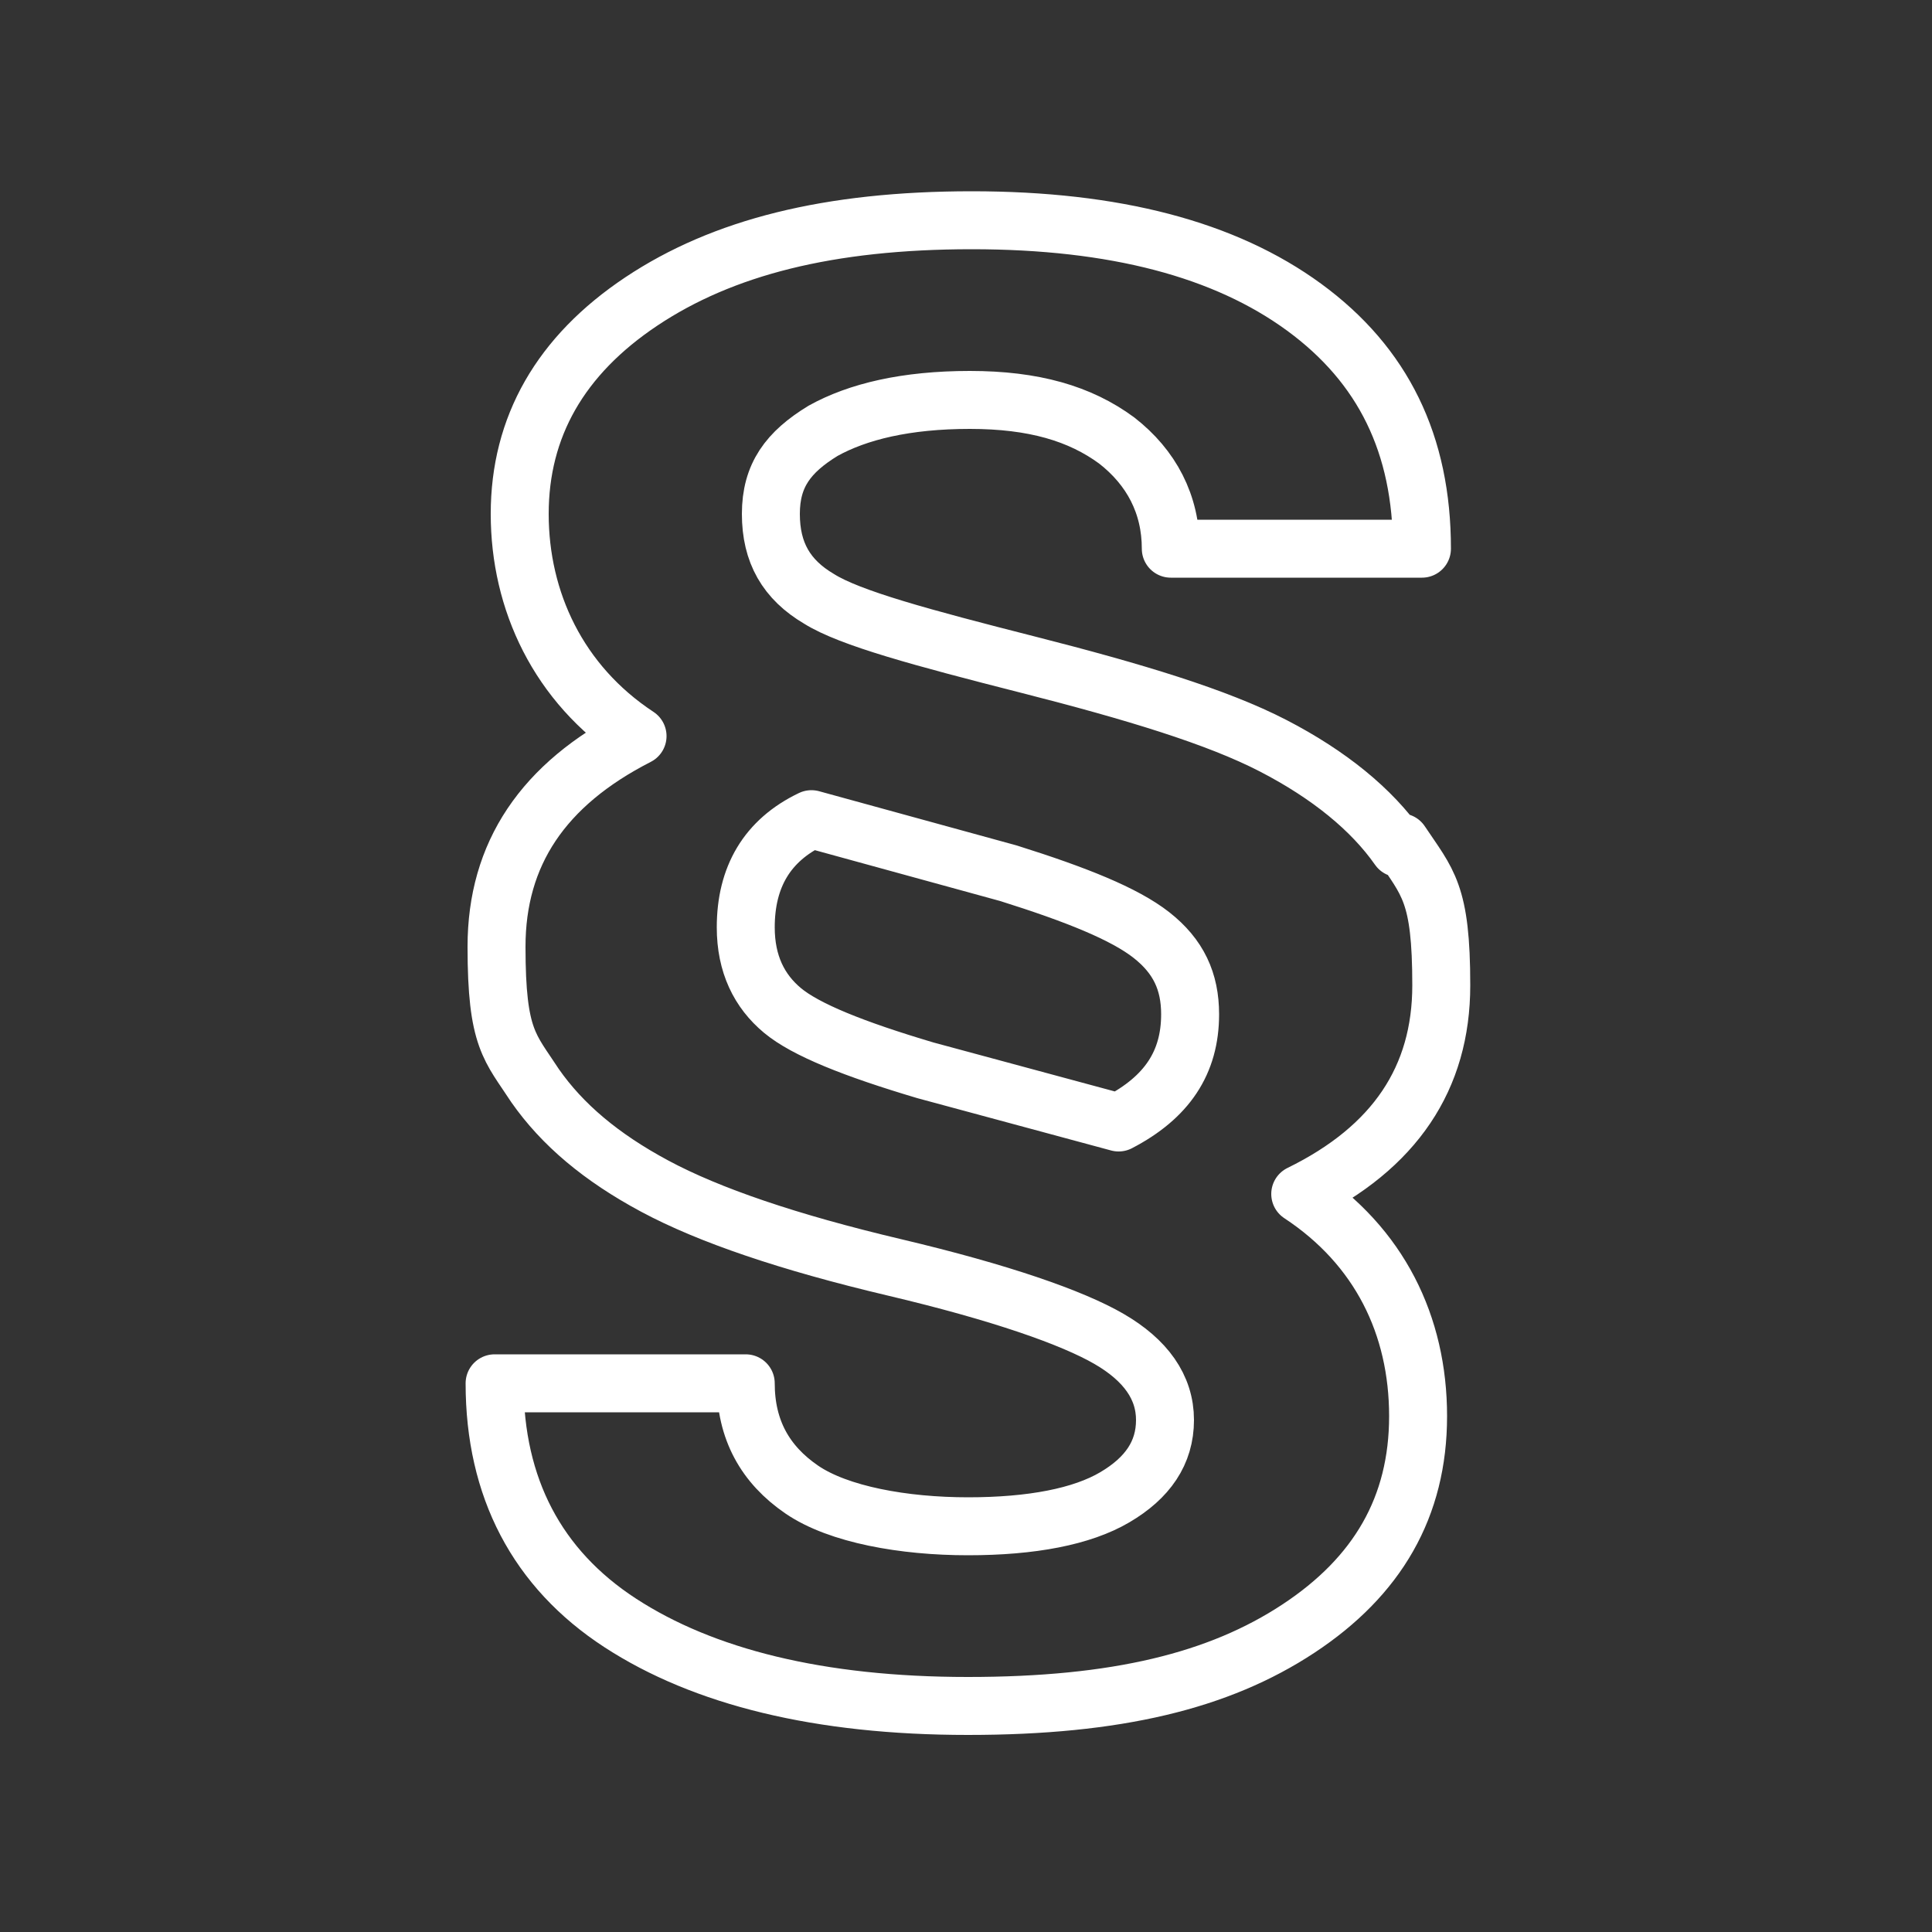 <?xml version="1.0" encoding="UTF-8"?>
<svg id="Ebene_1" data-name="Ebene 1" xmlns="http://www.w3.org/2000/svg" version="1.1" xmlns:xlink="http://www.w3.org/1999/xlink" viewBox="0 0 100 100">
  <rect x="0" y="0" width="100" height="100" fill="#333333" stroke="none"/>
  <defs>
    <style>
      .cls-1 {
        stroke-width: 0px;
      }

      .cls-1, .cls-2 {
        fill: none;
      }

      .cls-3 {
        clip-path: url(#clippath);
      }

      .cls-2 {
        stroke: #fff;
        stroke-linecap: round;
        stroke-linejoin: round;
        stroke-width: 3px;
      }
    </style>
    <clipPath id="clippath">
      <rect class="cls-1" width="100" height="100"/>
    </clipPath>
  </defs>
  <g class="cls-3">
    <path class="cls-2" d="M52.2,45.2c3.5,1.1,6,2.1,7.4,3.2,1.4,1.1,2,2.4,2,4.1,0,2.5-1.2,4.3-3.7,5.6l-10-2.7c-3.7-1.1-6.2-2.1-7.4-3.1-1.2-1-1.9-2.4-1.9-4.3,0-2.6,1.1-4.5,3.4-5.6l10.2,2.8ZM72.4,43.9c-1.4-2-3.6-3.8-6.5-5.3-2.9-1.5-7.2-2.8-12.7-4.2s-9.2-2.4-10.8-3.4c-1.7-1-2.5-2.4-2.5-4.4s.9-3.2,2.7-4.3c1.8-1,4.3-1.6,7.6-1.6s5.7.7,7.6,2.1c1.8,1.4,2.8,3.3,2.8,5.6h13c0-5.4-2-9.5-6.1-12.5-4.1-3-9.8-4.5-17.2-4.5s-12.9,1.4-17.1,4.2c-4.2,2.8-6.3,6.5-6.3,11s2,8.8,6.1,11.5c-4.9,2.5-7.3,6.1-7.3,10.9s.7,5.2,2,7.2c1.4,2,3.4,3.7,6.2,5.2,2.8,1.5,6.9,2.9,12.4,4.2,5.5,1.3,9.2,2.6,11.1,3.7,1.9,1.1,2.9,2.5,2.9,4.2s-.9,3-2.6,4c-1.7,1-4.3,1.5-7.6,1.5s-6.7-.6-8.6-1.9c-1.9-1.3-2.9-3.1-2.9-5.5h-13c0,5.4,2.2,9.6,6.5,12.4,4.3,2.8,10.3,4.3,18,4.3s13-1.3,17.1-4c4.1-2.7,6.2-6.3,6.2-11s-2-8.8-6.1-11.5c4.9-2.4,7.3-6,7.3-10.8s-.7-5.3-2.1-7.4Z"/>
  </g>
</svg>
